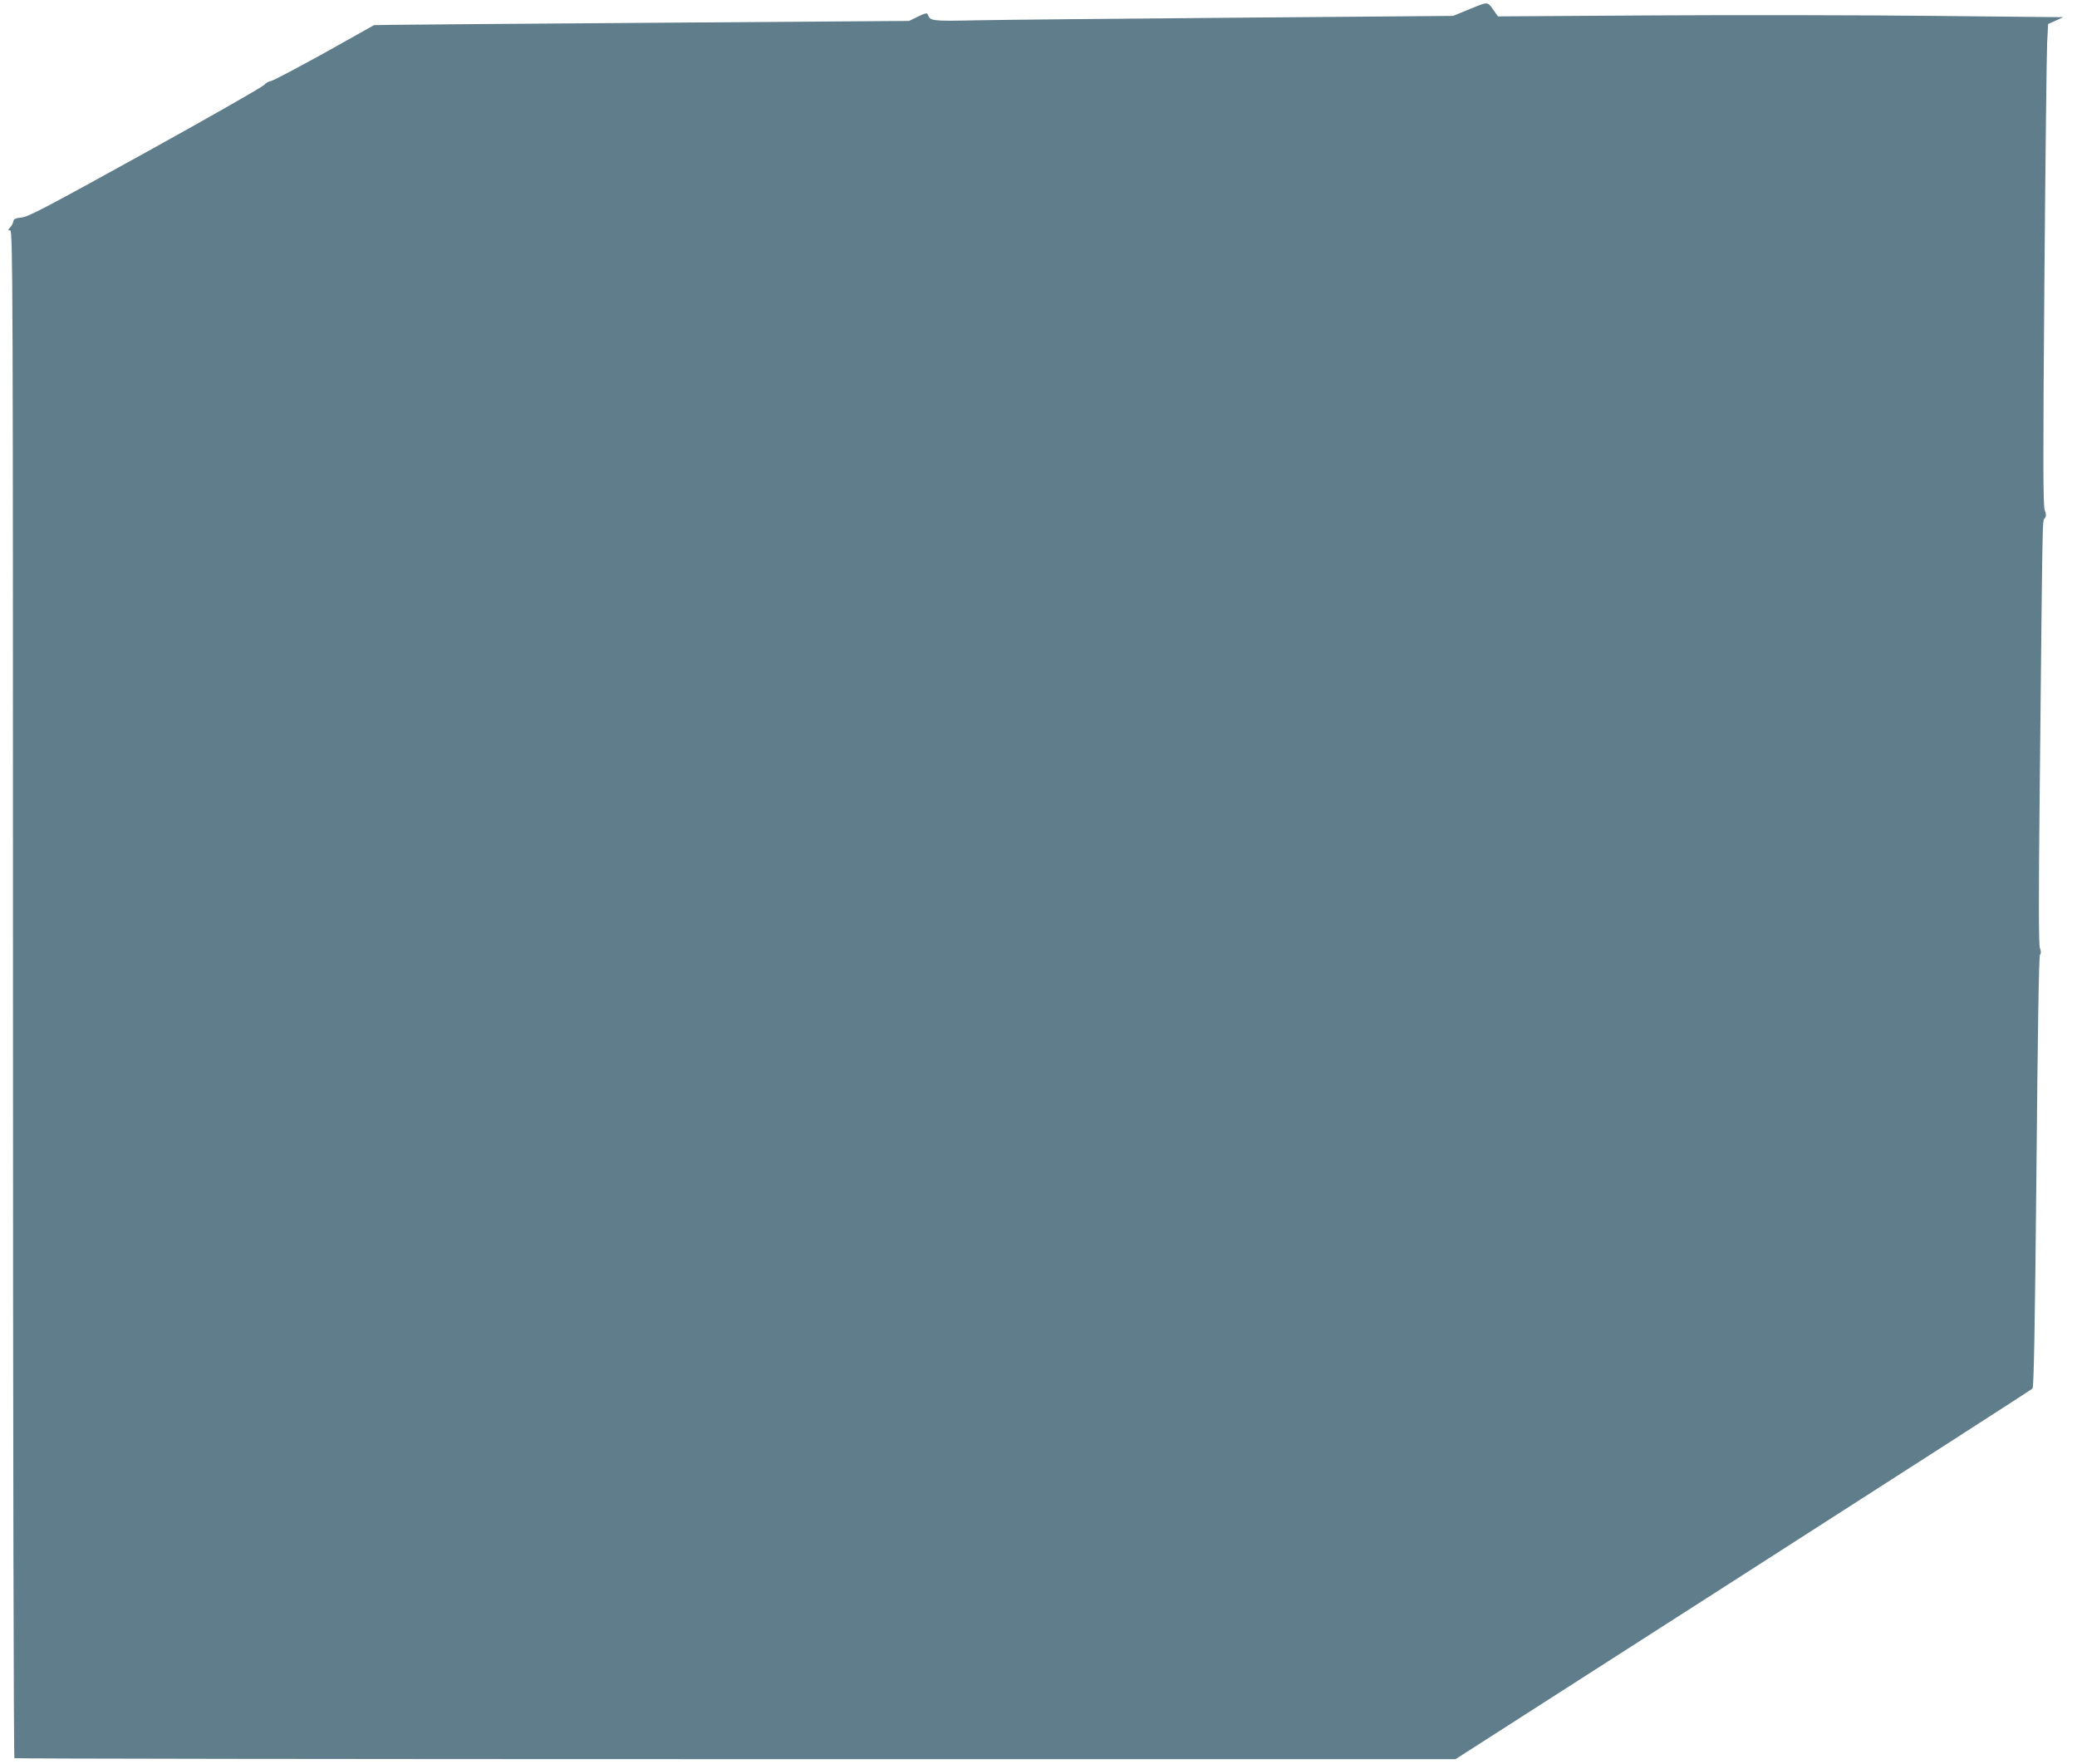 <?xml version="1.0" standalone="no"?>
<!DOCTYPE svg PUBLIC "-//W3C//DTD SVG 20010904//EN"
 "http://www.w3.org/TR/2001/REC-SVG-20010904/DTD/svg10.dtd">
<svg version="1.0" xmlns="http://www.w3.org/2000/svg"
 width="1280pt" height="1087pt" viewBox="0 0 1280 1087"
 preserveAspectRatio="xMidYMid meet">
<g transform="translate(0,1087) scale(0.1,-0.1)"
fill="#607d8b" stroke="none">
<path d="M9060 10815 l-105 -43 -1330 -11 c-731 -6 -1452 -13 -1601 -16 -285
-6 -292 -5 -307 37 -3 10 -19 6 -59 -14 l-56 -27 -1533 -11 c-844 -6 -1586
-12 -1649 -13 l-115 -2 -309 -173 c-171 -94 -318 -172 -328 -172 -11 0 -29
-11 -41 -24 -12 -13 -341 -201 -732 -417 -599 -331 -718 -394 -760 -399 -40
-4 -51 -9 -53 -25 -2 -11 -11 -28 -20 -37 -14 -16 -14 -18 1 -18 16 0 17 -334
17 -4704 0 -2774 4 -4707 9 -4710 5 -3 2005 -6 4445 -6 l4436 0 1772 1136
c975 625 1778 1141 1784 1148 8 8 15 389 24 1336 8 864 15 1329 22 1337 7 9 7
22 -1 43 -7 22 -8 302 -1 953 18 1742 16 1676 31 1693 10 12 10 22 0 51 -10
28 -11 298 -2 1401 6 752 14 1418 17 1480 l6 114 47 21 46 21 -795 8 c-437 5
-1221 6 -1742 3 l-946 -6 -19 26 c-48 69 -37 67 -153 20z"/>
</g>
</svg>

